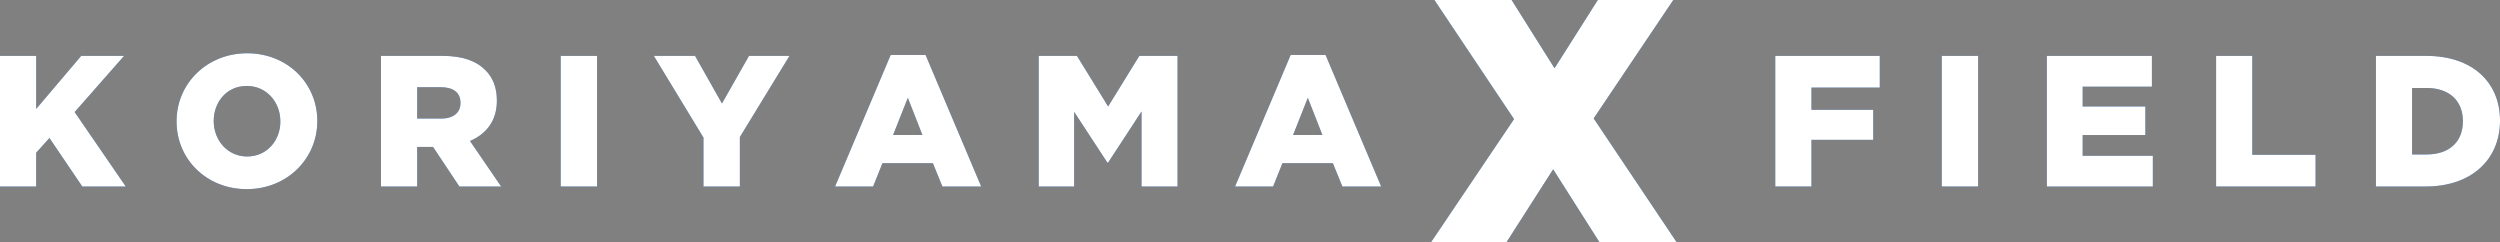 <?xml version="1.0" encoding="UTF-8"?><svg id="_レイヤー_2" xmlns="http://www.w3.org/2000/svg" viewBox="0 0 1282.36 124.33"><rect x="0" y="0" width="1282.36" height="124.33" fill="#808080" stroke="none"/><defs><style>.cls-1{fill:#004097;}.cls-2{fill:#fff;}</style></defs><g id="_レイヤー_1-2"><g><g><path class="cls-1" d="M0,28.66H18.57v27.19l23.07-27.19h22.02l-25.37,28.82,26.23,38.2h-22.31l-16.85-24.89-6.8,7.56v17.33H0V28.66Z"/><path class="cls-1" d="M90.57,62.36v-.19c0-19.24,15.51-34.85,36.19-34.85s36,15.41,36,34.66v.19c0,19.24-15.51,34.85-36.19,34.85s-36-15.41-36-34.66Zm53.23,0v-.19c0-9.67-6.99-18.09-17.23-18.09s-16.94,8.23-16.94,17.9v.19c0,9.67,6.99,18.09,17.14,18.09s17.04-8.23,17.04-17.9Z"/><path class="cls-1" d="M195.41,28.66h31.69c10.24,0,17.33,2.68,21.83,7.28,3.92,3.83,5.94,9,5.94,15.6v.19c0,10.24-5.46,17.04-13.79,20.58l15.99,23.36h-21.44l-13.5-20.3h-8.14v20.3h-18.57V28.66Zm30.83,32.17c6.32,0,9.96-3.06,9.96-7.95v-.19c0-5.27-3.83-7.95-10.05-7.95h-12.16v16.08h12.25Z"/><path class="cls-1" d="M287.6,28.66h18.67V95.67h-18.67V28.66Z"/><path class="cls-1" d="M360.84,70.59l-25.47-41.93h21.16l13.79,24.41,13.88-24.41h20.77l-25.46,41.64v25.37h-18.67v-25.08Z"/><path class="cls-1" d="M456.87,28.18h17.9l28.53,67.49h-19.91l-4.88-11.97h-25.85l-4.79,11.97h-19.53l28.53-67.49Zm16.27,41.07l-7.47-19.05-7.56,19.05h15.03Z"/><path class="cls-1" d="M532.79,28.66h19.63l15.99,25.94,15.99-25.94h19.62V95.67h-18.48V57.19l-17.14,26.23h-.38l-17.04-26.04v38.29h-18.19V28.66Z"/><path class="cls-1" d="M662.04,28.18h17.9l28.53,67.49h-19.91l-4.88-11.97h-25.85l-4.79,11.97h-19.53l28.53-67.49Zm16.27,41.07l-7.47-19.05-7.56,19.05h15.03Z"/><path class="cls-1" d="M776.61,61.1L735.76,0h39.61l22.02,34.99L819.59,0h38.72l-40.85,60.74,42.63,63.59h-39.61l-23.8-37.48-23.98,37.48h-38.72l42.63-63.23Z"/><path class="cls-1" d="M910.61,28.66h53.61v16.27h-35.04v11.39h31.69v15.41h-31.69v23.93h-18.57V28.66Z"/><path class="cls-1" d="M996.01,28.66h18.67V95.67h-18.67V28.66Z"/><path class="cls-1" d="M1049.91,28.66h53.9v15.8h-35.52v10.15h32.17v14.65h-32.17v10.63h36v15.8h-54.38V28.66Z"/><path class="cls-1" d="M1136.74,28.66h18.57v50.74h32.45v16.27h-51.03V28.66Z"/><path class="cls-1" d="M1218.7,28.66h25.85c23.93,0,37.82,13.79,37.82,33.12v.19c0,19.34-14.07,33.7-38.2,33.7h-25.46V28.66Zm26.13,50.55c11.11,0,18.48-6.13,18.48-16.94v-.19c0-10.72-7.37-16.94-18.48-16.94h-7.56v34.08h7.56Z"/></g><g><path class="cls-2" d="M0,28.66H18.57v27.19l23.07-27.19h22.02l-25.37,28.82,26.23,38.2h-22.31l-16.85-24.89-6.8,7.56v17.33H0V28.66Z"/><path class="cls-2" d="M90.57,62.36v-.19c0-19.24,15.51-34.85,36.19-34.85s36,15.41,36,34.66v.19c0,19.24-15.51,34.85-36.19,34.85s-36-15.41-36-34.66Zm53.23,0v-.19c0-9.67-6.99-18.09-17.23-18.09s-16.94,8.23-16.94,17.9v.19c0,9.67,6.99,18.09,17.14,18.09s17.04-8.23,17.04-17.9Z"/><path class="cls-2" d="M195.41,28.66h31.69c10.24,0,17.33,2.68,21.83,7.28,3.92,3.83,5.94,9,5.94,15.6v.19c0,10.24-5.46,17.04-13.79,20.58l15.99,23.36h-21.44l-13.5-20.3h-8.14v20.3h-18.57V28.66Zm30.83,32.17c6.32,0,9.96-3.06,9.96-7.95v-.19c0-5.27-3.83-7.95-10.05-7.95h-12.16v16.08h12.25Z"/><path class="cls-2" d="M287.6,28.66h18.67V95.67h-18.67V28.66Z"/><path class="cls-2" d="M360.84,70.59l-25.47-41.93h21.16l13.79,24.41,13.88-24.41h20.77l-25.46,41.64v25.37h-18.67v-25.08Z"/><path class="cls-2" d="M456.87,28.18h17.9l28.53,67.49h-19.91l-4.88-11.97h-25.85l-4.79,11.97h-19.53l28.53-67.49Zm16.27,41.07l-7.47-19.05-7.56,19.05h15.03Z"/><path class="cls-2" d="M532.79,28.66h19.63l15.99,25.94,15.99-25.94h19.62V95.67h-18.48V57.19l-17.14,26.23h-.38l-17.04-26.04v38.29h-18.19V28.66Z"/><path class="cls-2" d="M662.04,28.18h17.9l28.53,67.49h-19.91l-4.88-11.97h-25.85l-4.79,11.97h-19.53l28.53-67.49Zm16.27,41.07l-7.47-19.05-7.56,19.05h15.03Z"/><path class="cls-2" d="M776.61,61.1L735.76,0h39.61l22.02,34.99L819.59,0h38.72l-40.85,60.74,42.63,63.59h-39.61l-23.8-37.48-23.98,37.48h-38.72l42.63-63.23Z"/><path class="cls-2" d="M910.61,28.66h53.61v16.27h-35.04v11.39h31.69v15.41h-31.69v23.93h-18.57V28.66Z"/><path class="cls-2" d="M996.01,28.66h18.67V95.67h-18.67V28.66Z"/><path class="cls-2" d="M1049.91,28.66h53.9v15.8h-35.52v10.15h32.17v14.65h-32.17v10.63h36v15.8h-54.38V28.66Z"/><path class="cls-2" d="M1136.74,28.66h18.57v50.74h32.45v16.27h-51.03V28.66Z"/><path class="cls-2" d="M1218.7,28.66h25.85c23.93,0,37.82,13.79,37.82,33.12v.19c0,19.34-14.07,33.7-38.2,33.7h-25.46V28.66Zm26.13,50.55c11.11,0,18.48-6.13,18.48-16.94v-.19c0-10.72-7.37-16.94-18.48-16.94h-7.56v34.08h7.56Z"/></g></g></g></svg>